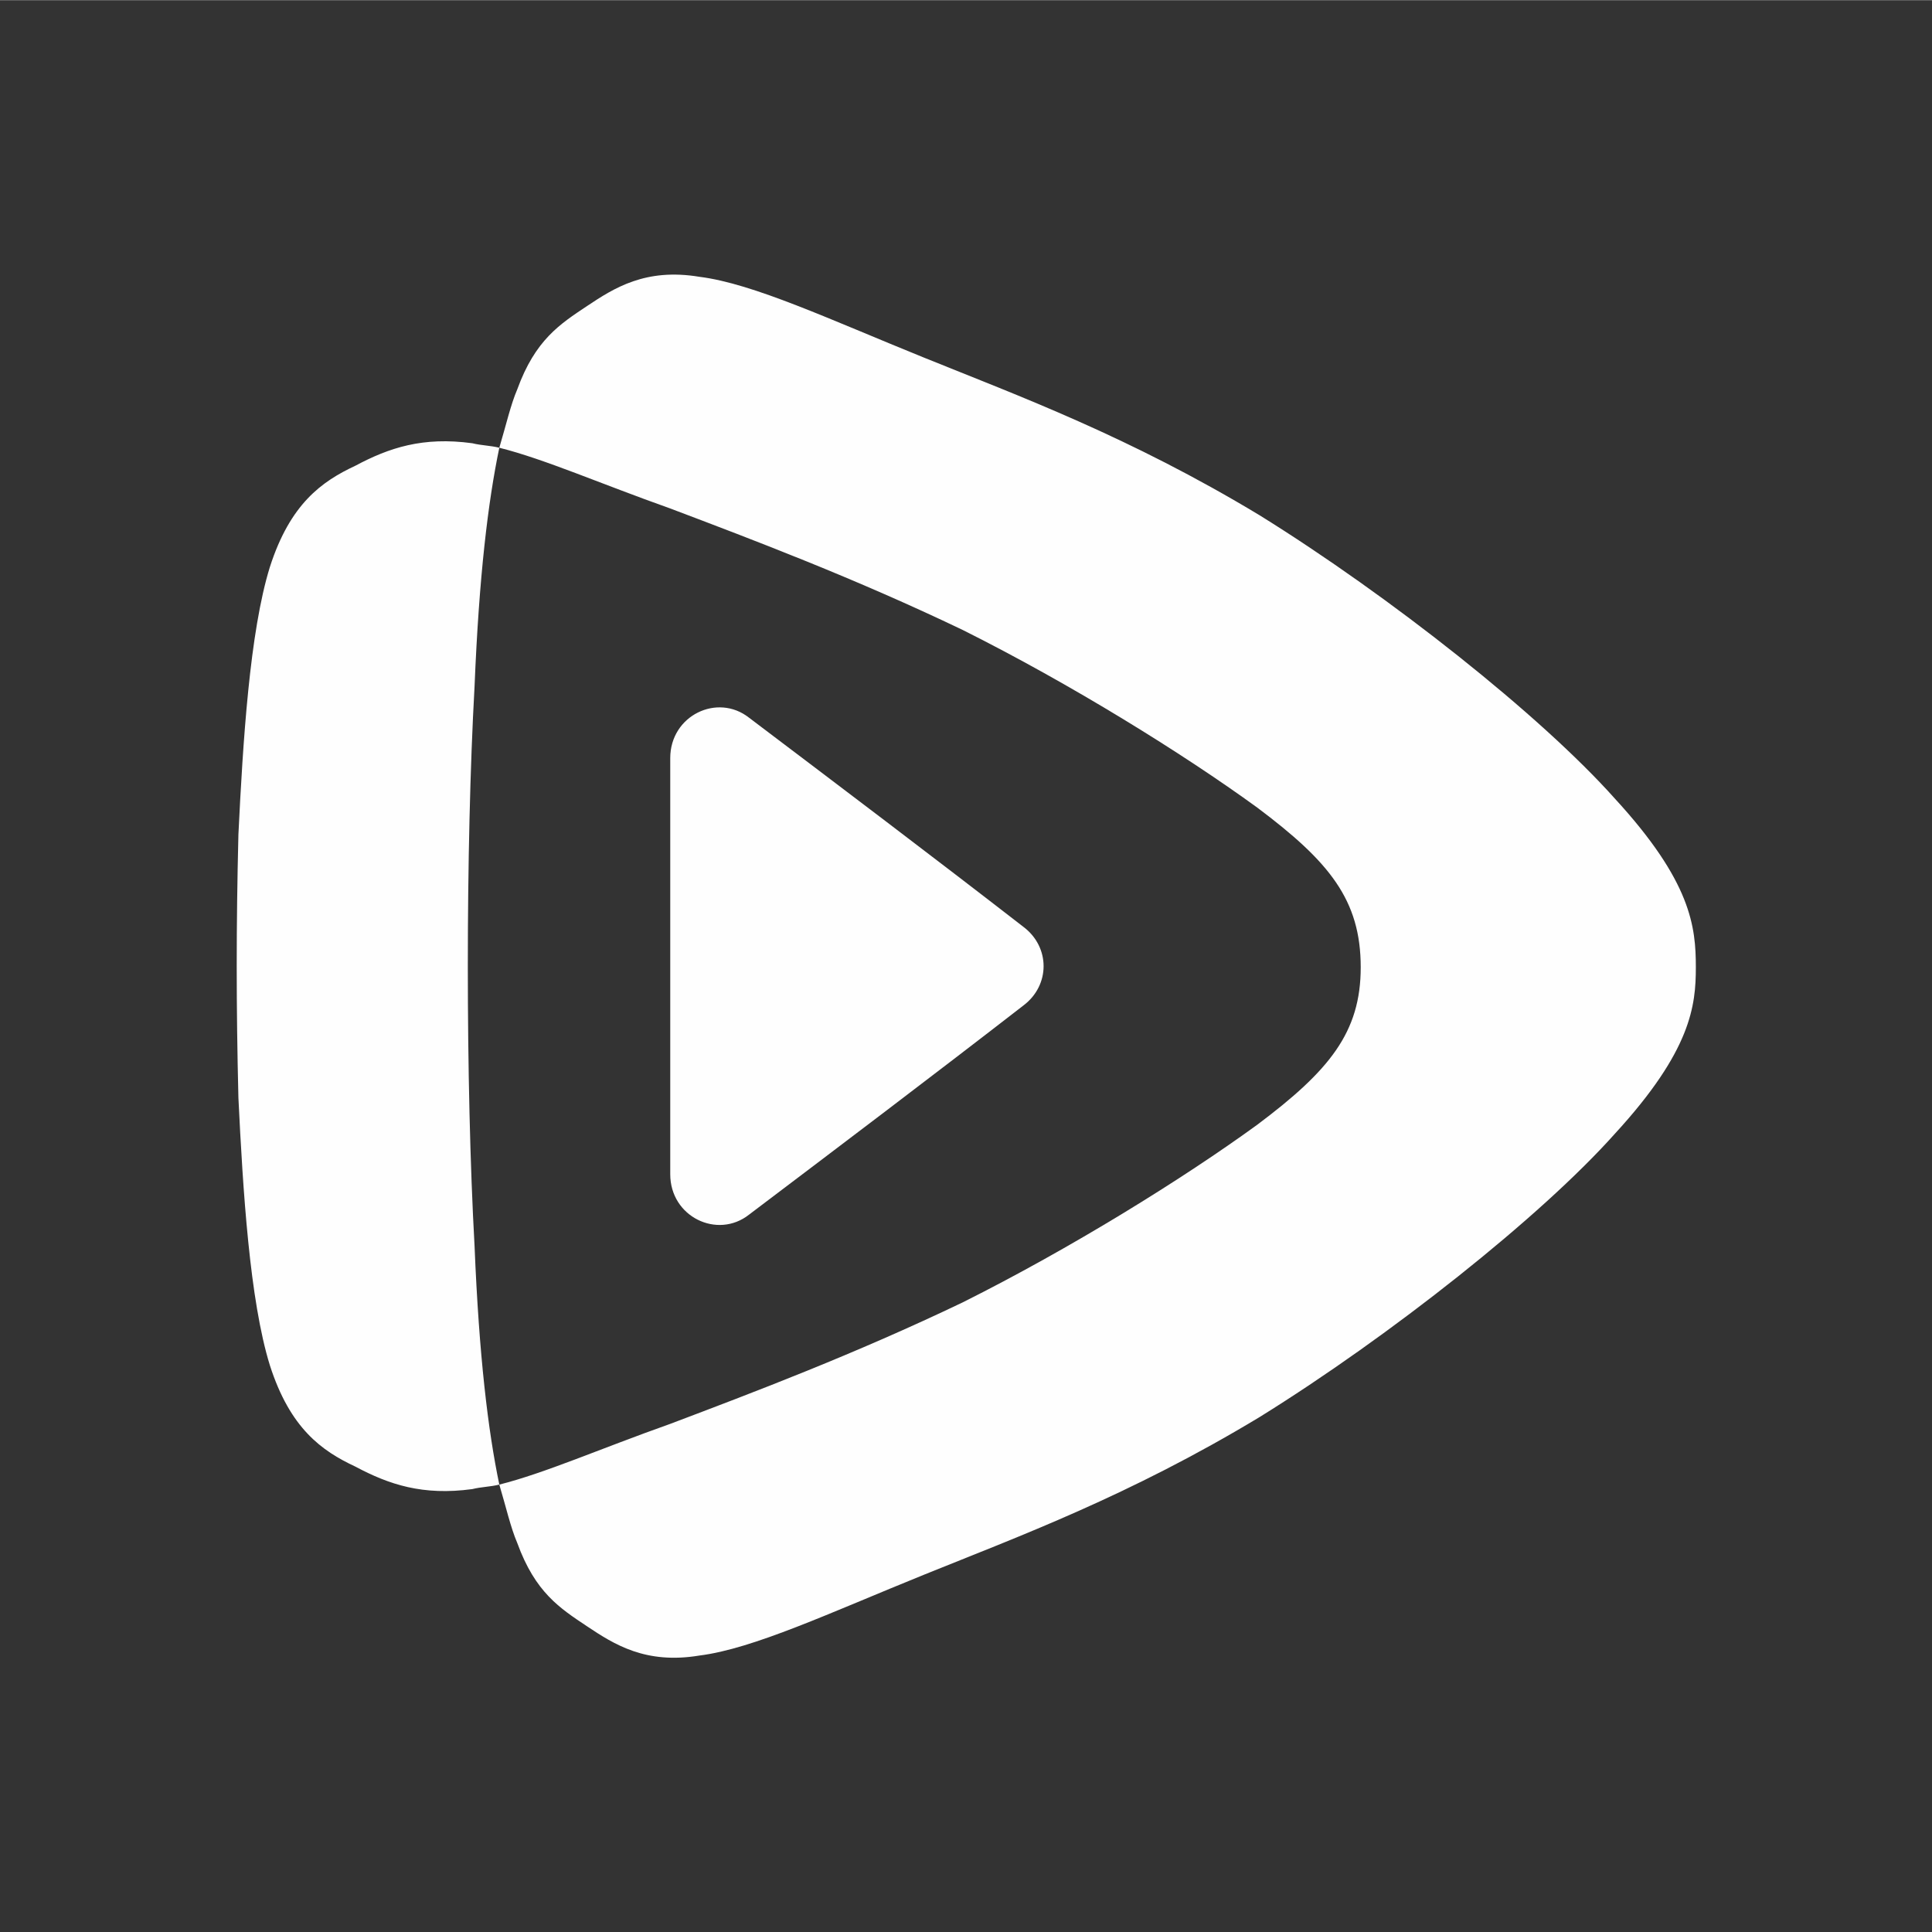 <?xml version="1.0" encoding="UTF-8"?>
<!DOCTYPE svg PUBLIC "-//W3C//DTD SVG 1.1//EN" "http://www.w3.org/Graphics/SVG/1.1/DTD/svg11.dtd">
<!-- Creator: CorelDRAW X7 -->
<svg xmlns="http://www.w3.org/2000/svg" xml:space="preserve" width="5.782mm" height="5.783mm" version="1.1" style="shape-rendering:geometricPrecision; text-rendering:geometricPrecision; image-rendering:optimizeQuality; fill-rule:evenodd; clip-rule:evenodd"
viewBox="0 0 859 859"
 xmlns:xlink="http://www.w3.org/1999/xlink">
 <rect x="0" y="0" width="859" height="859" fill="#333333" stroke="none"/>
 <defs>
  <style type="text/css">
   <![CDATA[
    .fil0 {fill:none}
    .fil1 {fill:#FEFEFE;fill-rule:nonzero}
   ]]>
  </style>
 </defs>
 <g id="图层_x0020_1">
  <rect class="fil0" width="859" height="859"/>
  <g id="_575182408">
   <path class="fil1" d="M222 199c-4,-1 -8,-1 -12,-2 -22,-3 -37,2 -52,10 -15,7 -29,17 -38,45 -9,29 -12,78 -14,119 -1,41 -1,76 0,117 2,41 5,90 14,119 9,28 23,38 38,45 15,8 30,13 52,10 4,-1 8,-1 12,-2 -5,-24 -9,-57 -11,-106 -4,-72 -4,-177 0,-249 2,-49 6,-82 11,-106zm0 461c20,-5 45,-16 76,-27 37,-14 82,-31 130,-54 48,-24 98,-55 131,-79 32,-24 46,-41 46,-70 0,-30 -14,-47 -46,-71 -33,-24 -83,-55 -131,-79 -48,-23 -93,-40 -130,-54 -31,-11 -56,-22 -76,-27 3,-10 5,-19 8,-26 8,-22 19,-29 31,-37 12,-8 26,-17 50,-13 24,3 58,19 100,36 42,17 91,35 149,70 58,36 125,89 158,126 34,37 36,57 36,75 0,17 -2,37 -36,74 -33,37 -100,90 -158,126 -58,35 -107,53 -149,70 -42,17 -76,33 -100,36 -24,4 -38,-5 -50,-13 -12,-8 -23,-15 -31,-37 -3,-7 -5,-16 -8,-26z"/>
   <path class="fil1" d="M455 412c-40,-31 -81,-62 -122,-93 -14,-11 -35,-1 -35,18l0 185c0,19 21,29 35,18 41,-31 82,-62 122,-93 12,-9 12,-26 0,-35z"/>
  </g>
 </g>
</svg>
